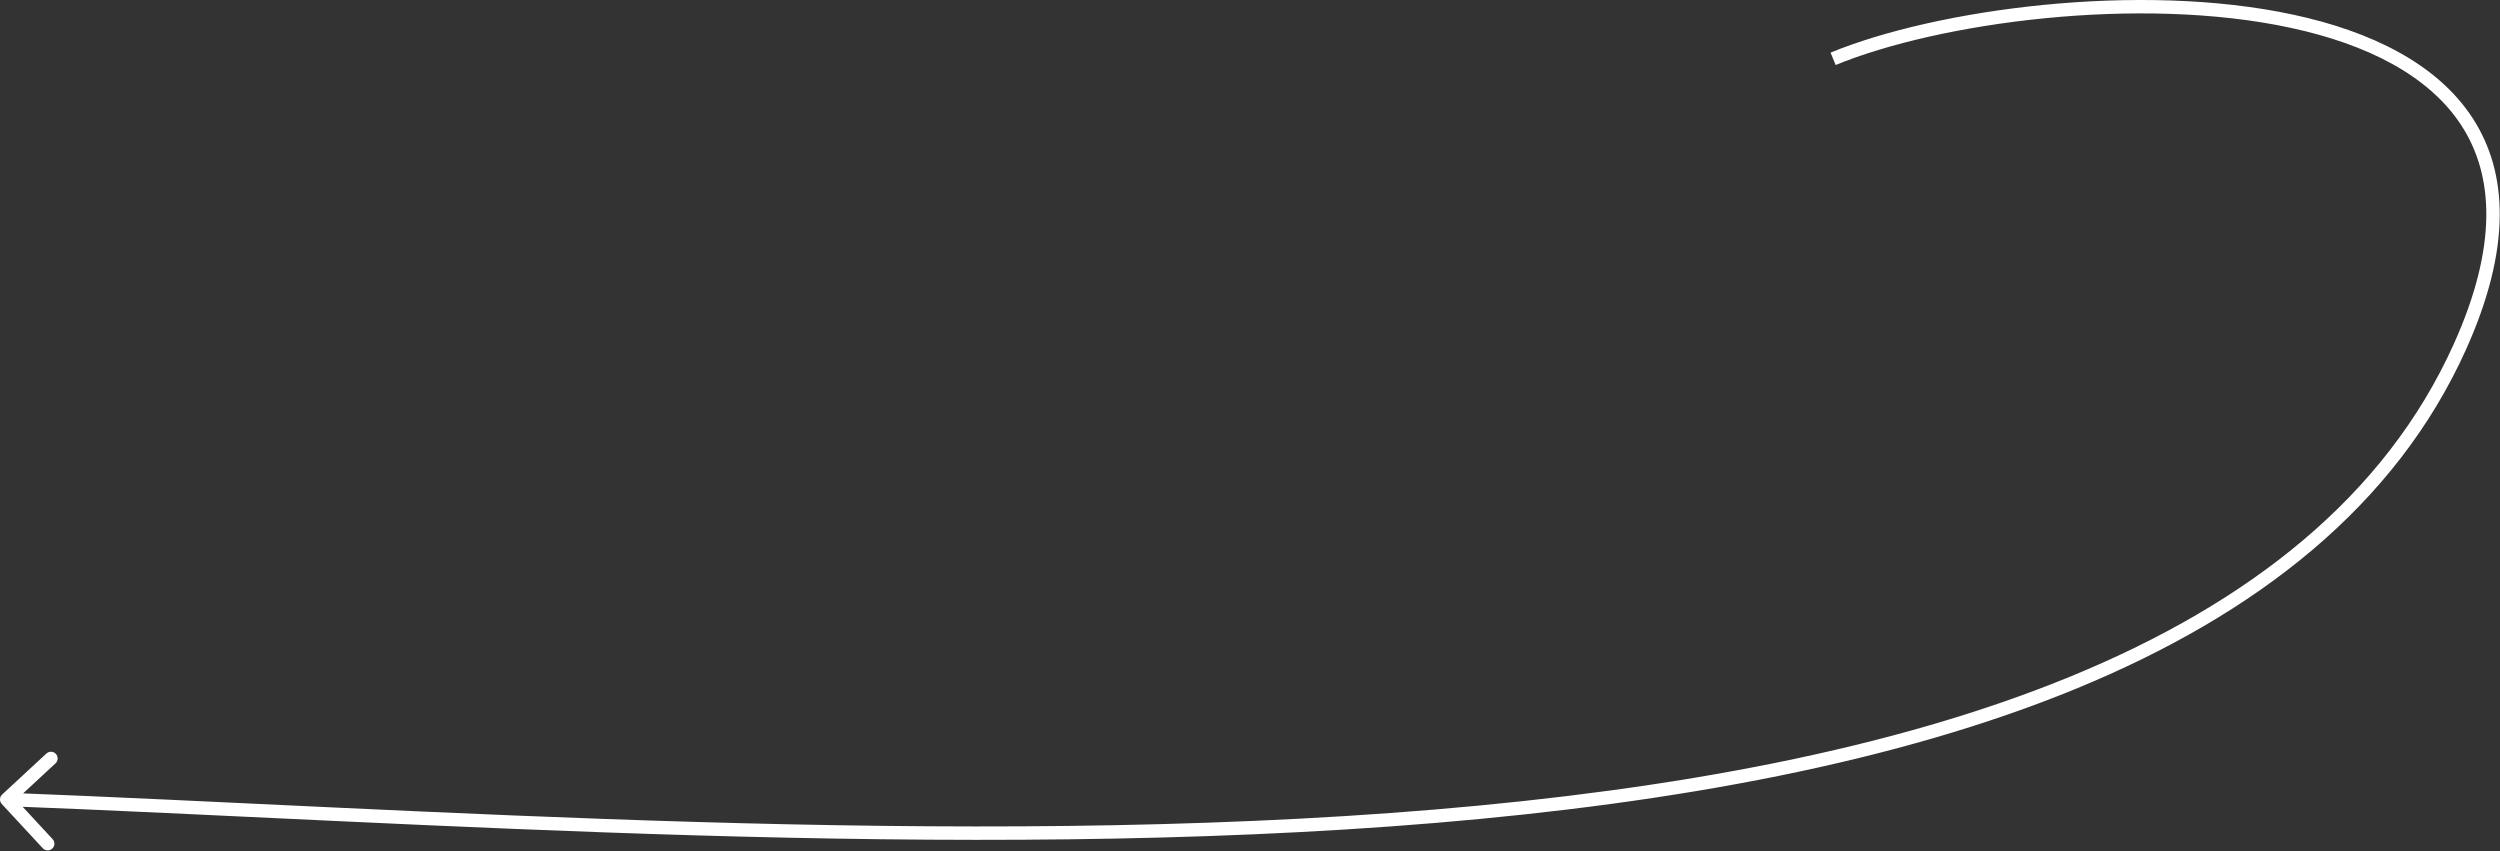 <?xml version="1.0" encoding="UTF-8"?> <svg xmlns="http://www.w3.org/2000/svg" width="373" height="127" viewBox="0 0 373 127" fill="none"><rect x="0" y="0" width="373" height="127" fill="#333333" stroke="none"/> <path d="M0.32 118.543C-0.085 118.918 -0.109 119.551 0.266 119.956L6.382 126.558C6.758 126.964 7.39 126.988 7.796 126.612C8.201 126.237 8.225 125.604 7.85 125.199L2.413 119.33L8.282 113.894C8.687 113.519 8.711 112.886 8.336 112.481C7.961 112.076 7.328 112.051 6.923 112.427L0.32 118.543ZM367 51.776L367.912 52.188L367 51.776ZM0.962 120.276C61.903 122.607 143.128 128.738 214.271 122.773C249.848 119.79 282.979 113.778 309.842 102.717C336.709 91.653 357.396 75.499 367.912 52.188L366.088 51.365C355.854 74.053 335.666 89.92 309.08 100.867C282.489 111.817 249.589 117.805 214.104 120.78C143.122 126.732 62.097 120.613 1.038 118.277L0.962 120.276ZM367.912 52.188C374.694 37.151 374.249 25.843 368.923 17.635C363.636 9.488 353.719 4.683 342.202 2.199C330.656 -0.292 317.319 -0.492 304.93 0.728C292.544 1.948 281.027 4.595 273.119 7.852L273.881 9.701C281.556 6.541 292.869 3.926 305.126 2.718C317.379 1.512 330.496 1.72 341.78 4.154C353.093 6.594 362.383 11.231 367.245 18.724C372.067 26.155 372.71 36.685 366.088 51.365L367.912 52.188Z" fill="white"></path> </svg> 